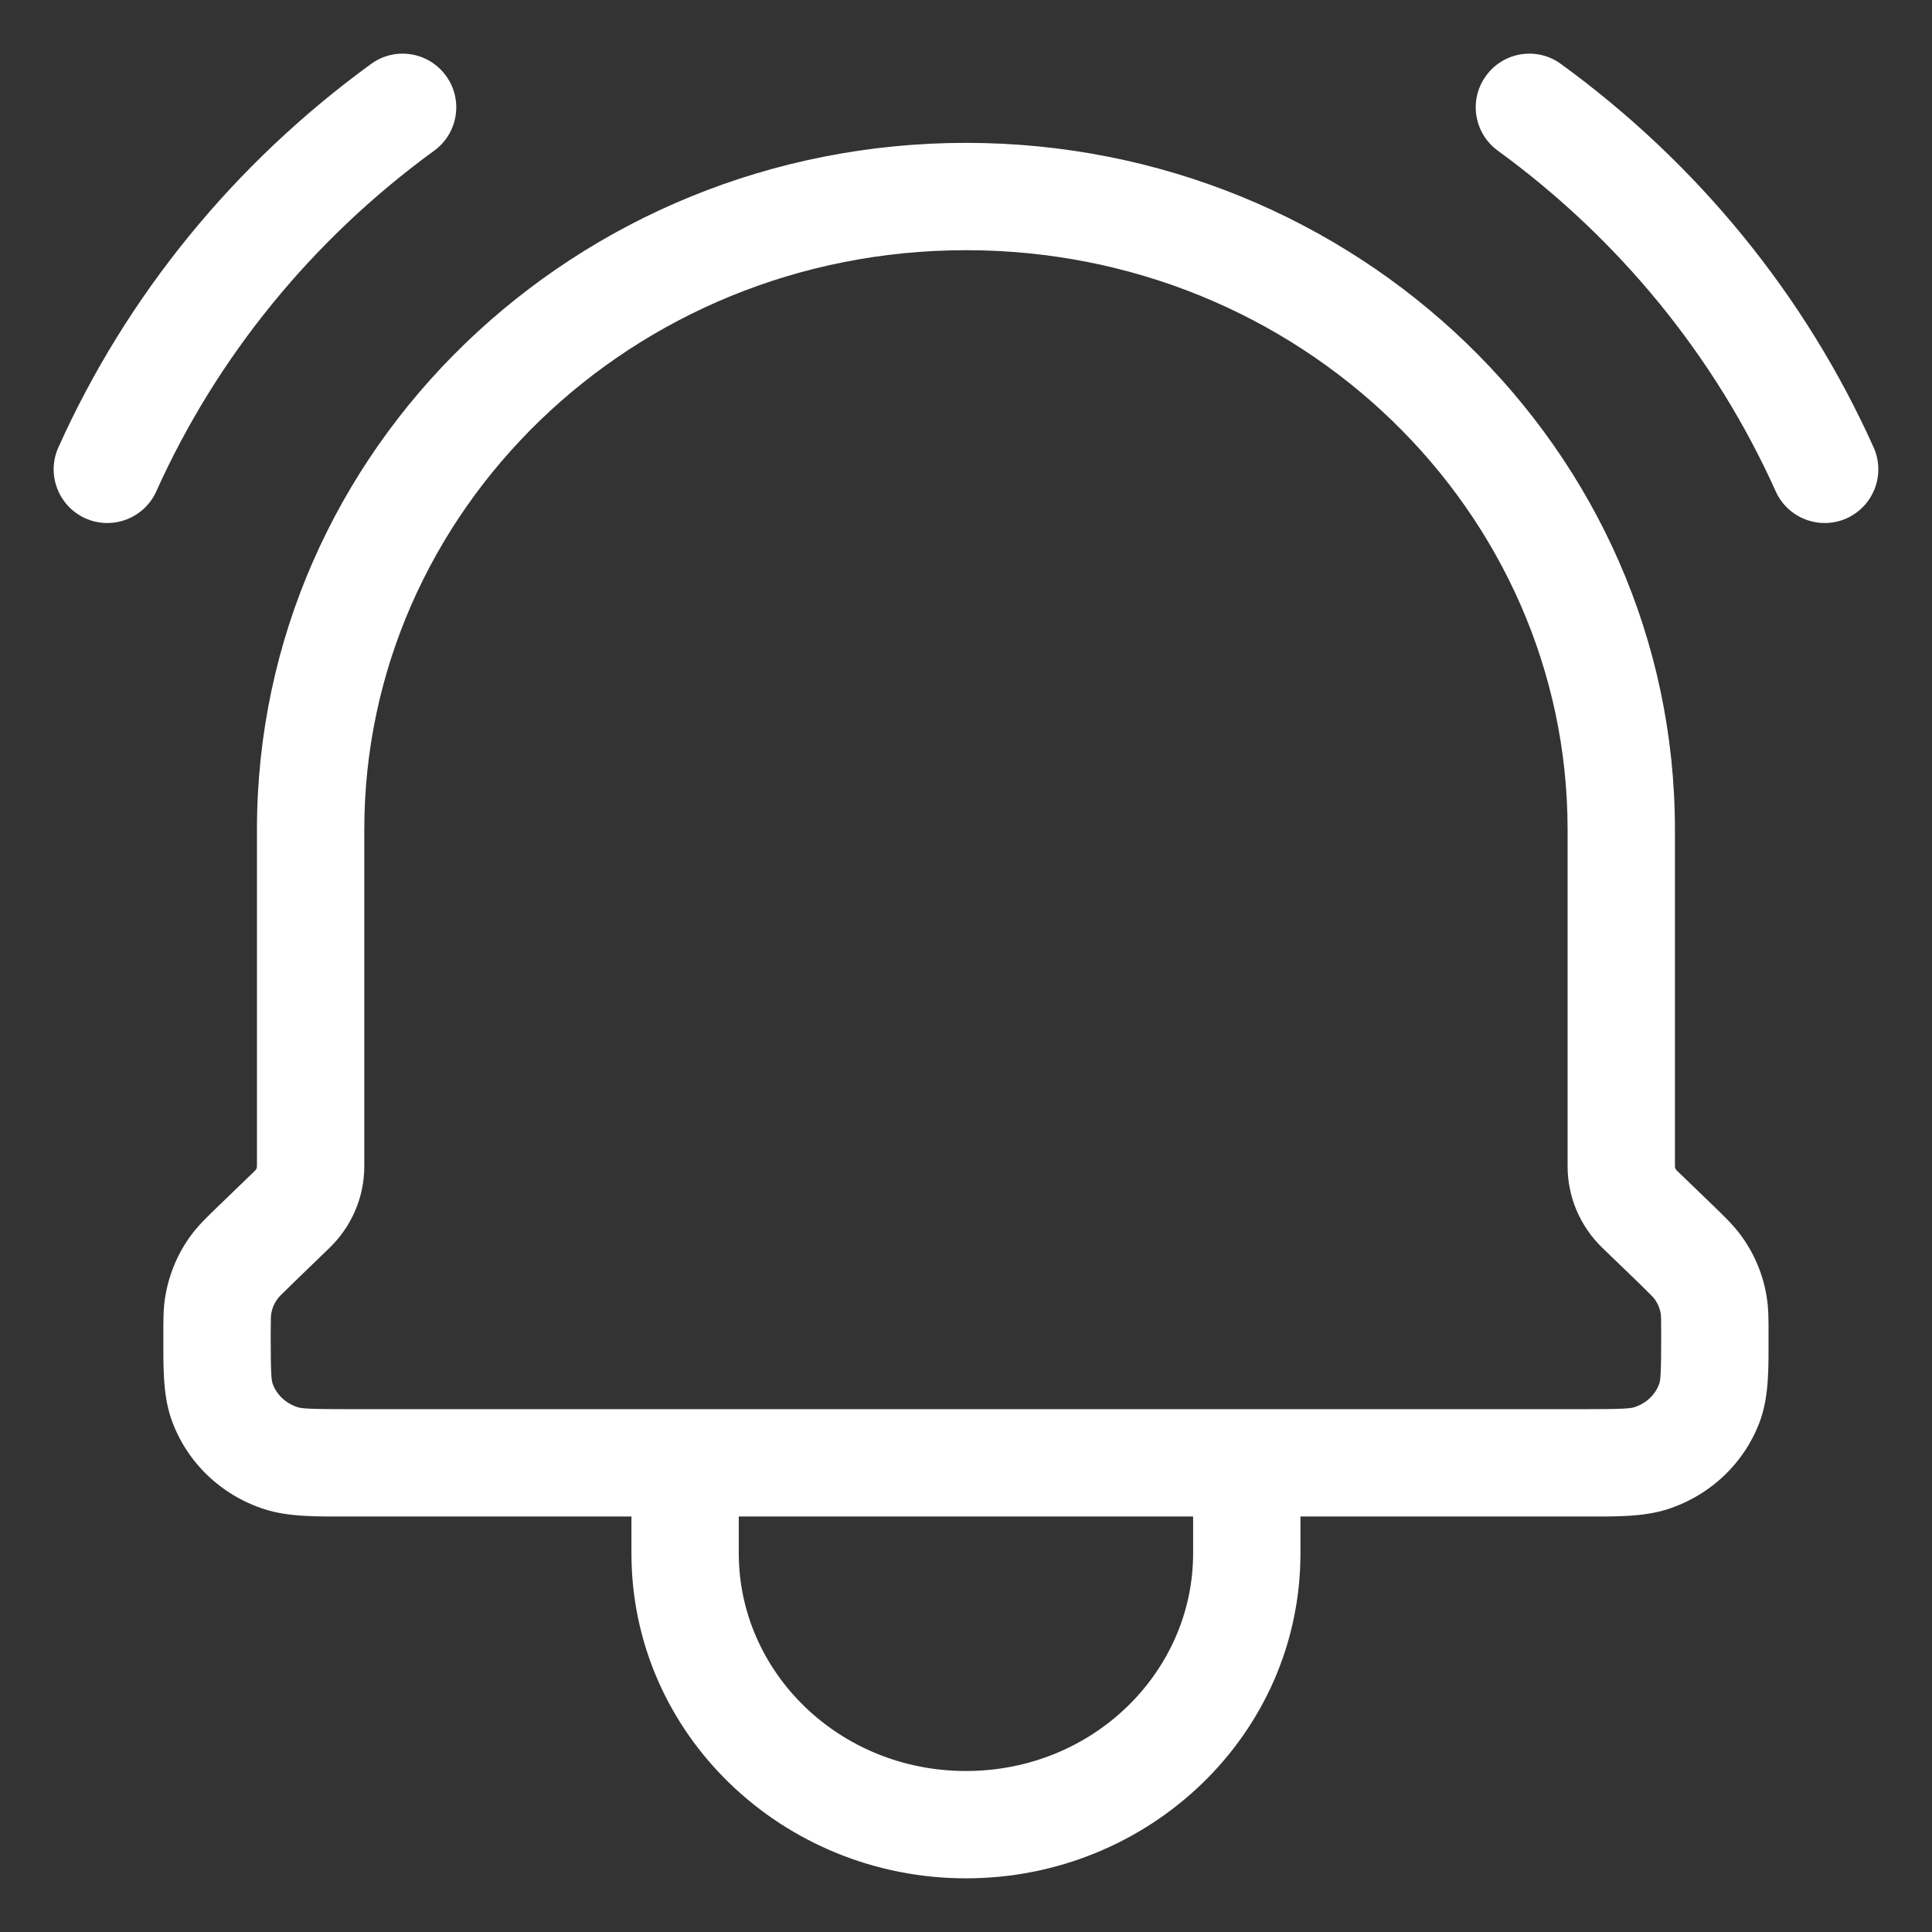 <?xml version="1.0" encoding="utf-8"?>
<svg xmlns="http://www.w3.org/2000/svg" fill="none" height="100%" overflow="visible" preserveAspectRatio="none" style="display: block;" viewBox="0 0 18 18" width="100%">
<rect x="0" y="0" width="18" height="18" fill="#333333" stroke="none"/>
<path d="M2.383 11.595L2.036 11.235L2.036 11.235L2.383 11.595ZM15.276 11.266L15.624 10.907L15.624 10.907L15.276 11.266ZM15.616 11.595L15.269 11.954L15.269 11.954L15.616 11.595ZM15.931 13.056L15.459 12.891L15.459 12.891L15.931 13.056ZM14.748 13.629L14.748 13.129H14.748V13.629ZM15.384 13.585L15.539 14.06L15.539 14.06L15.384 13.585ZM15.814 11.802L16.215 11.503L16.215 11.503L15.814 11.802ZM15.966 12.156L15.473 12.24L15.473 12.24L15.966 12.156ZM9 1.831L9 1.331L9 1.831ZM2.034 12.156L1.541 12.073L1.541 12.073L2.034 12.156ZM2.186 11.802L2.587 12.1L2.587 12.1L2.186 11.802ZM2.068 13.056L1.596 13.221L1.596 13.221L2.068 13.056ZM3.252 13.629L3.252 13.129L3.252 13.129L3.252 13.629ZM2.616 13.585L2.461 14.06L2.461 14.06L2.616 13.585ZM14.543 0.596C14.32 0.433 14.008 0.482 13.845 0.706C13.682 0.929 13.732 1.242 13.955 1.404L14.249 1L14.543 0.596ZM16.544 4.578C16.657 4.829 16.953 4.942 17.205 4.829C17.457 4.715 17.569 4.419 17.456 4.168L17 4.373L16.544 4.578ZM4.045 1.404C4.268 1.242 4.318 0.929 4.155 0.706C3.992 0.482 3.68 0.433 3.457 0.596L3.751 1L4.045 1.404ZM0.544 4.168C0.431 4.419 0.543 4.715 0.795 4.829C1.047 4.942 1.343 4.829 1.456 4.578L1 4.373L0.544 4.168ZM2.383 11.595L2.731 11.954L3.07 11.626L2.723 11.266L2.376 10.907L2.036 11.235L2.383 11.595ZM2.894 10.867H3.394V7.73H2.894H2.394V10.867H2.894ZM15.105 7.73H14.605V10.867H15.105H15.605V7.73H15.105ZM15.276 11.266L14.929 11.626L15.269 11.954L15.616 11.595L15.964 11.235L15.624 10.907L15.276 11.266ZM15.977 12.438H15.477C15.477 12.804 15.47 12.86 15.459 12.891L15.931 13.056L16.404 13.221C16.484 12.989 16.477 12.721 16.477 12.438H15.977ZM14.748 13.629L14.748 14.129C15.043 14.129 15.31 14.135 15.539 14.06L15.384 13.585L15.229 13.11C15.189 13.123 15.121 13.129 14.748 13.129L14.748 13.629ZM15.931 13.056L15.459 12.891C15.425 12.989 15.343 13.073 15.229 13.11L15.384 13.585L15.539 14.06C15.942 13.929 16.264 13.621 16.404 13.221L15.931 13.056ZM15.616 11.595L15.269 11.954C15.384 12.066 15.401 12.085 15.413 12.1L15.814 11.802L16.215 11.503C16.144 11.407 16.055 11.324 15.964 11.235L15.616 11.595ZM15.977 12.438H16.477C16.477 12.311 16.479 12.191 16.458 12.073L15.966 12.156L15.473 12.24C15.475 12.257 15.477 12.28 15.477 12.438H15.977ZM15.814 11.802L15.413 12.1C15.444 12.141 15.464 12.189 15.473 12.24L15.966 12.156L16.458 12.073C16.424 11.867 16.341 11.672 16.215 11.503L15.814 11.802ZM15.105 10.867H14.605C14.605 11.155 14.724 11.428 14.929 11.626L15.276 11.266L15.624 10.907C15.61 10.893 15.605 10.879 15.605 10.867H15.105ZM9 1.831L9 2.331C12.112 2.331 14.605 4.764 14.605 7.73H15.105H15.605C15.605 4.18 12.632 1.331 9 1.331L9 1.831ZM2.894 7.73H3.394C3.394 4.764 5.888 2.331 9 2.331L9 1.831L9 1.331C5.368 1.331 2.394 4.18 2.394 7.73H2.894ZM2.723 11.266L3.07 11.626C3.275 11.428 3.394 11.155 3.394 10.867H2.894H2.394C2.394 10.878 2.39 10.893 2.376 10.907L2.723 11.266ZM2.022 12.438H2.522C2.522 12.278 2.524 12.257 2.527 12.24L2.034 12.156L1.541 12.073C1.52 12.192 1.522 12.312 1.522 12.438H2.022ZM2.383 11.595L2.036 11.235C1.943 11.325 1.856 11.407 1.784 11.503L2.186 11.802L2.587 12.1C2.598 12.084 2.615 12.066 2.731 11.954L2.383 11.595ZM2.034 12.156L2.527 12.24C2.535 12.19 2.555 12.142 2.587 12.1L2.186 11.802L1.784 11.503C1.659 11.671 1.576 11.866 1.541 12.073L2.034 12.156ZM2.022 12.438H1.522C1.522 12.721 1.515 12.989 1.596 13.221L2.068 13.056L2.54 12.891C2.529 12.86 2.522 12.804 2.522 12.438H2.022ZM3.252 13.629L3.252 13.129C2.879 13.129 2.811 13.123 2.771 13.11L2.616 13.585L2.461 14.06C2.691 14.135 2.957 14.129 3.252 14.129L3.252 13.629ZM2.068 13.056L1.596 13.221C1.736 13.622 2.059 13.93 2.461 14.06L2.616 13.585L2.771 13.11C2.656 13.072 2.574 12.988 2.54 12.891L2.068 13.056ZM11.616 13.629H11.116V14.472H11.616H12.116V13.629H11.616ZM6.383 14.472H6.883V13.629H6.383H5.883V14.472H6.383ZM6.383 13.629V14.129H11.616V13.629V13.129H6.383V13.629ZM9 17V16.5C7.814 16.5 6.883 15.576 6.883 14.472H6.383H5.883C5.883 16.16 7.295 17.5 9 17.5V17ZM11.616 14.472H11.116C11.116 15.576 10.185 16.5 9 16.5V17V17.5C10.705 17.5 12.116 16.16 12.116 14.472H11.616ZM14.249 1L13.955 1.404C15.089 2.23 15.98 3.324 16.544 4.578L17 4.373L17.456 4.168C16.82 2.752 15.816 1.522 14.543 0.596L14.249 1ZM3.751 1L3.457 0.596C2.184 1.522 1.18 2.752 0.544 4.168L1 4.373L1.456 4.578C2.02 3.324 2.911 2.23 4.045 1.404L3.751 1ZM14.748 13.629V13.129H11.616V13.629V14.129H14.748V13.629ZM6.383 13.629V13.129H3.252V13.629V14.129H6.383V13.629Z" fill="white" id="Vector"/>
</svg>